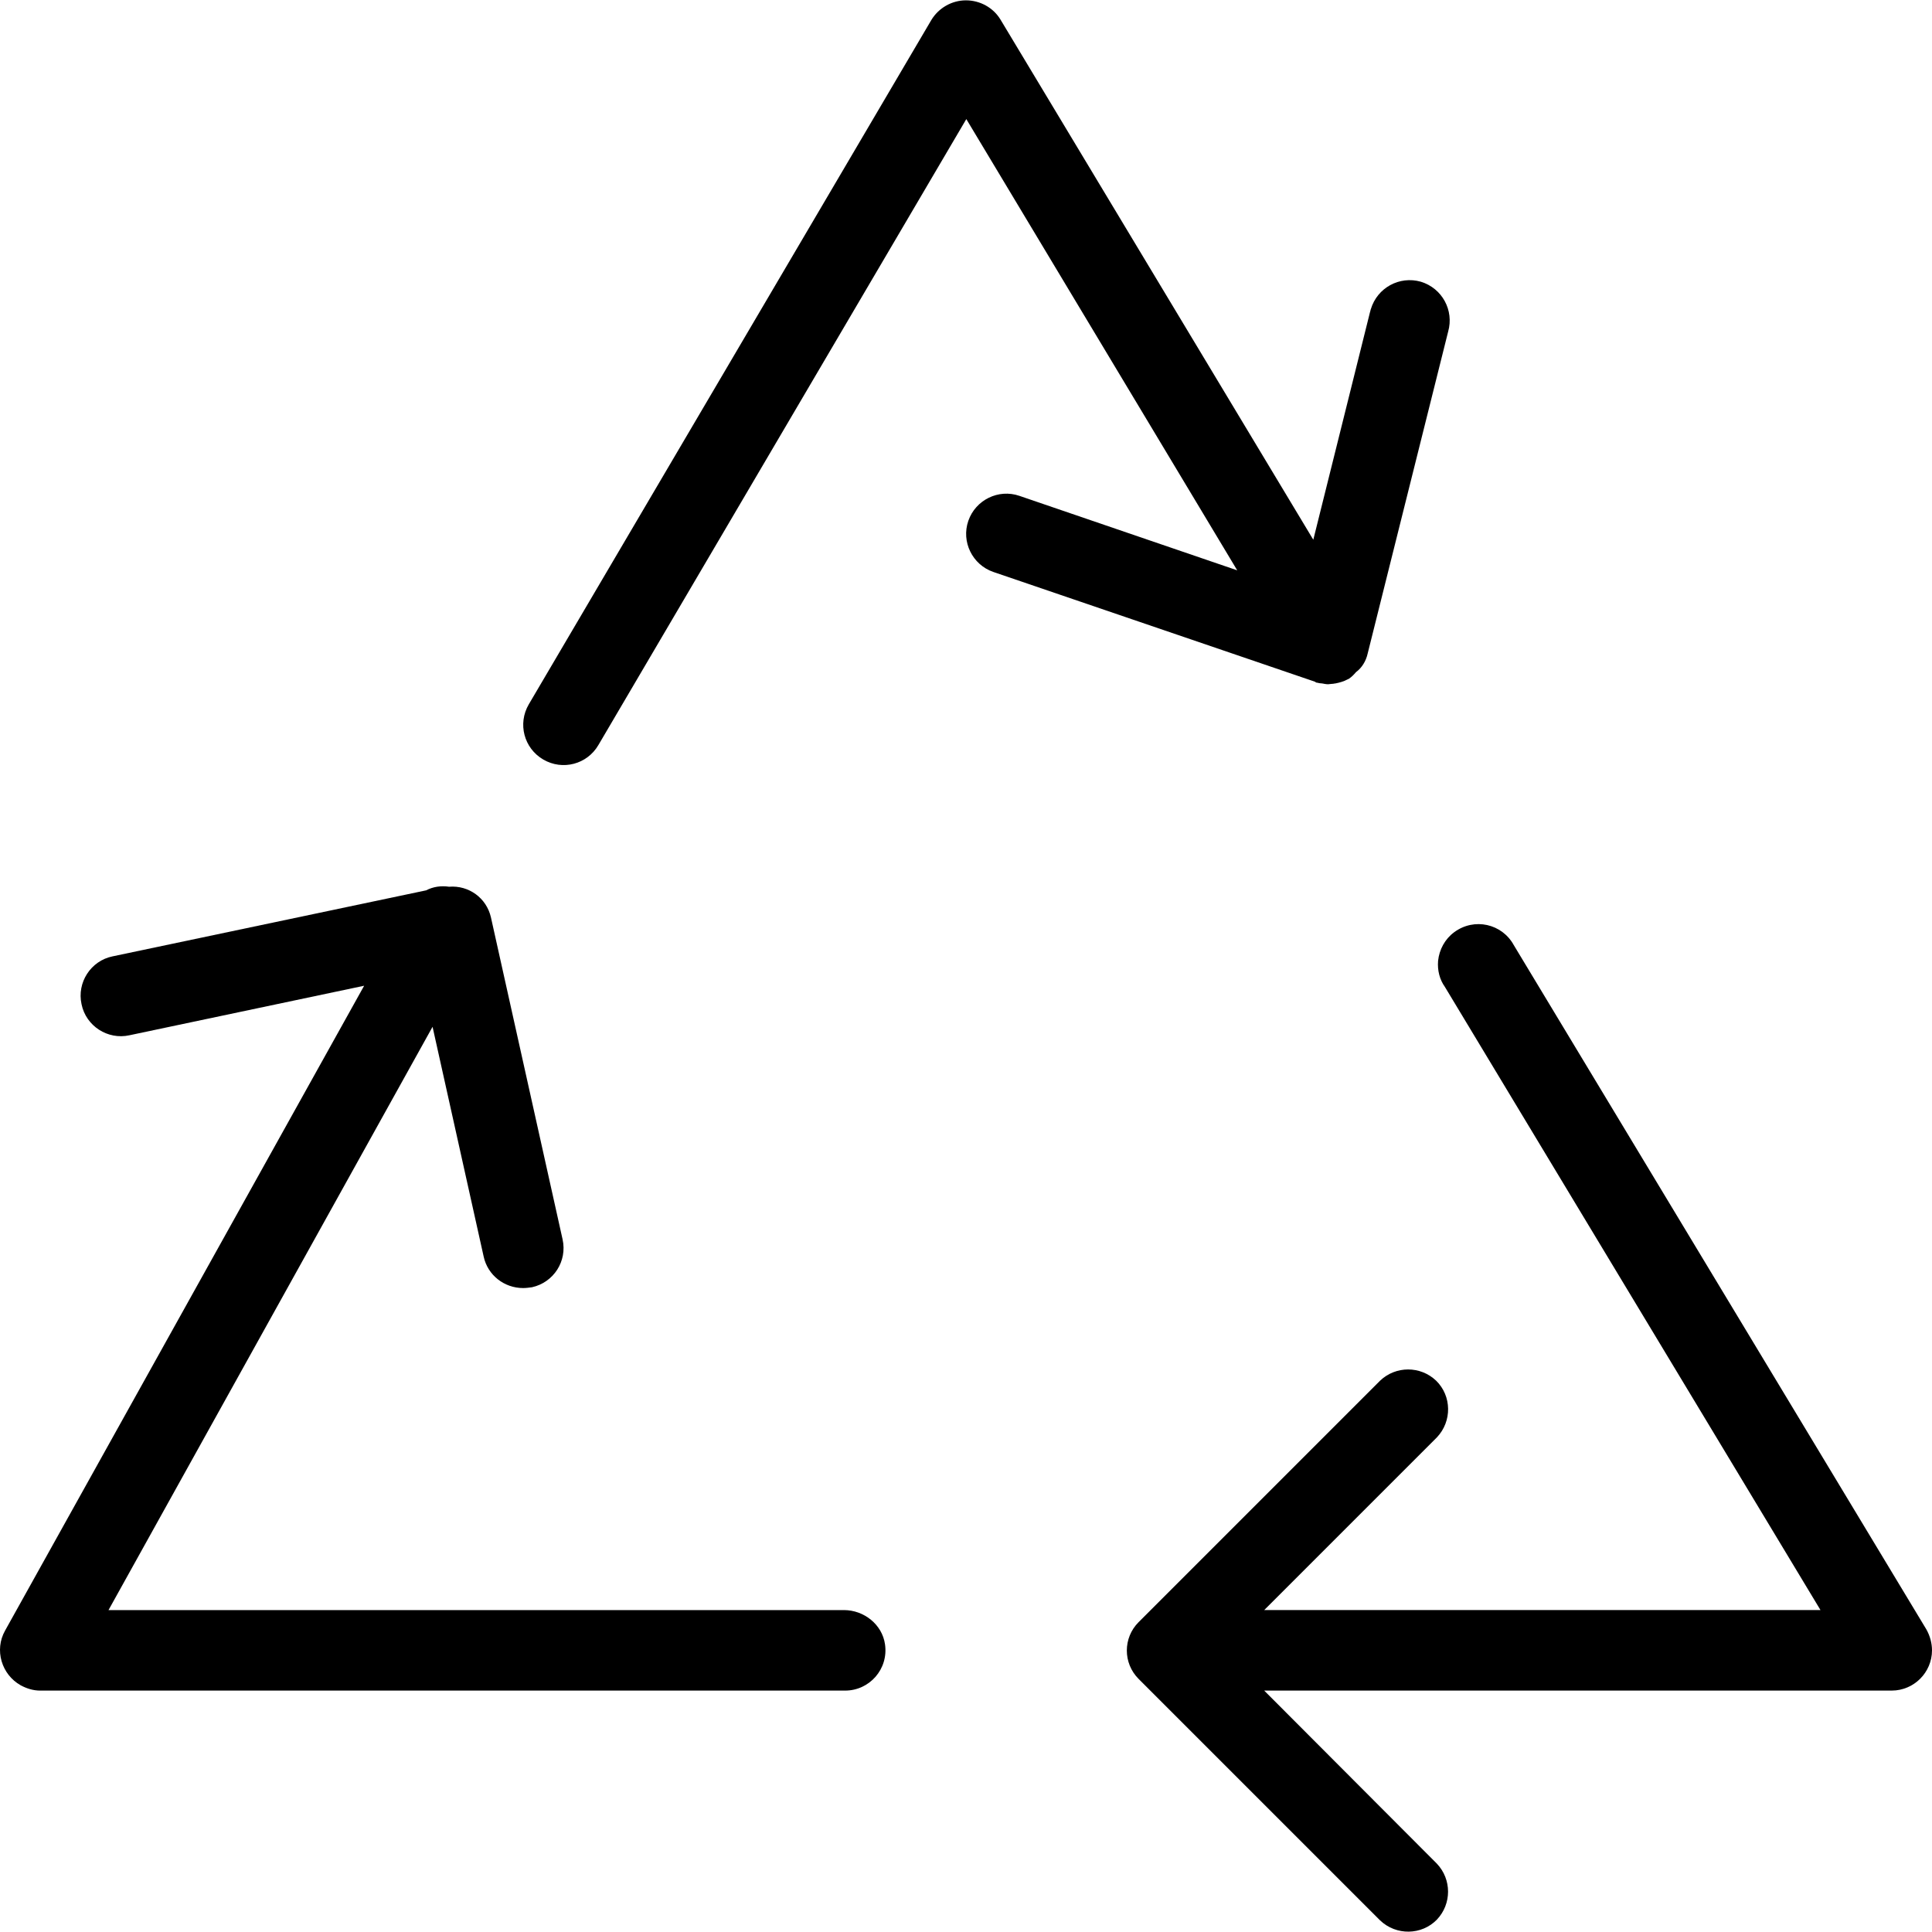 <?xml version="1.0" encoding="iso-8859-1"?>
<!-- Uploaded to: SVG Repo, www.svgrepo.com, Generator: SVG Repo Mixer Tools -->
<svg fill="#000000" height="800px" width="800px" version="1.1" id="Layer_1" xmlns="http://www.w3.org/2000/svg" xmlns:xlink="http://www.w3.org/1999/xlink" 
	 viewBox="0 0 511.956 511.956" xml:space="preserve">
<g>
	<g>
		<g>
			<path d="M348.97,180.891c0.427,0.107,0.96,0.213,1.387,0.213c0.533,0.107,1.067,0.213,1.6,0.213c0.32,0,0.64-0.107,1.067-0.107
				c0.427,0,0.533-0.107,0.853-0.107c1.067-0.213,2.24-0.533,3.2-1.067c0.107,0,0.107-0.107,0.213-0.107
				c0.107,0,0.107,0,0.213-0.107c0.64-0.427,1.28-1.067,1.813-1.707c1.6-1.173,2.667-2.987,3.093-4.907l21.333-85.333
				c1.6-5.653-1.6-11.52-7.253-13.227c-5.653-1.6-11.52,1.6-13.227,7.253c-0.107,0.213-0.107,0.533-0.213,0.747l-15.04,60.373
				L265.129,5.211c-1.92-3.2-5.44-5.12-9.173-5.12s-7.253,2.027-9.173,5.227L140.116,186.651c-2.987,5.12-1.28,11.627,3.84,14.613
				c5.12,2.987,11.627,1.28,14.613-3.84l97.493-165.867l71.787,119.573l-57.707-19.733c-5.547-1.92-11.627,1.067-13.547,6.613
				c-1.92,5.547,1.067,11.627,6.613,13.547l85.333,29.12C348.65,180.891,348.863,180.891,348.97,180.891z"/>
			<path d="M510.463,431.771L401.129,250.437c-3.093-5.653-10.453-7.36-15.787-3.413c-2.453,1.813-3.947,4.587-4.267,7.573
				c-0.213,2.56,0.427,5.013,1.813,6.933l99.52,165.12H334.996l45.76-45.76c4.053-4.267,3.947-10.987-0.213-15.04
				c-4.16-3.947-10.667-3.947-14.827,0l-64,64c-4.16,4.16-4.16,10.88,0,15.04l64,64c4.267,4.053,10.987,3.947,15.04-0.213
				c3.947-4.16,3.947-10.667,0-14.827l-45.76-45.867H501.29c5.867,0,10.667-4.8,10.667-10.667
				C511.956,435.398,511.423,433.478,510.463,431.771z"/>
			<path d="M223.636,426.651H28.756l85.867-154.56l13.547,60.907c1.067,4.907,5.44,8.32,10.453,8.32c0.747,0,1.6-0.107,2.347-0.213
				c5.76-1.28,9.387-6.933,8.107-12.693l-18.987-85.333c-1.173-5.12-5.867-8.533-11.093-8.107c-2.133-0.32-4.267,0-6.08,0.96
				l-83.093,17.493c-5.76,1.173-9.493,6.933-8.213,12.693c1.173,5.76,6.933,9.493,12.693,8.213l62.187-13.12L1.343,432.091
				c-2.88,5.12-0.96,11.627,4.16,14.507c1.6,0.853,3.307,1.387,5.12,1.387h213.333c6.4,0,11.52-5.653,10.56-12.267
				C233.77,430.491,228.97,426.651,223.636,426.651z"/>
		</g>
	</g>
</g>
</svg>